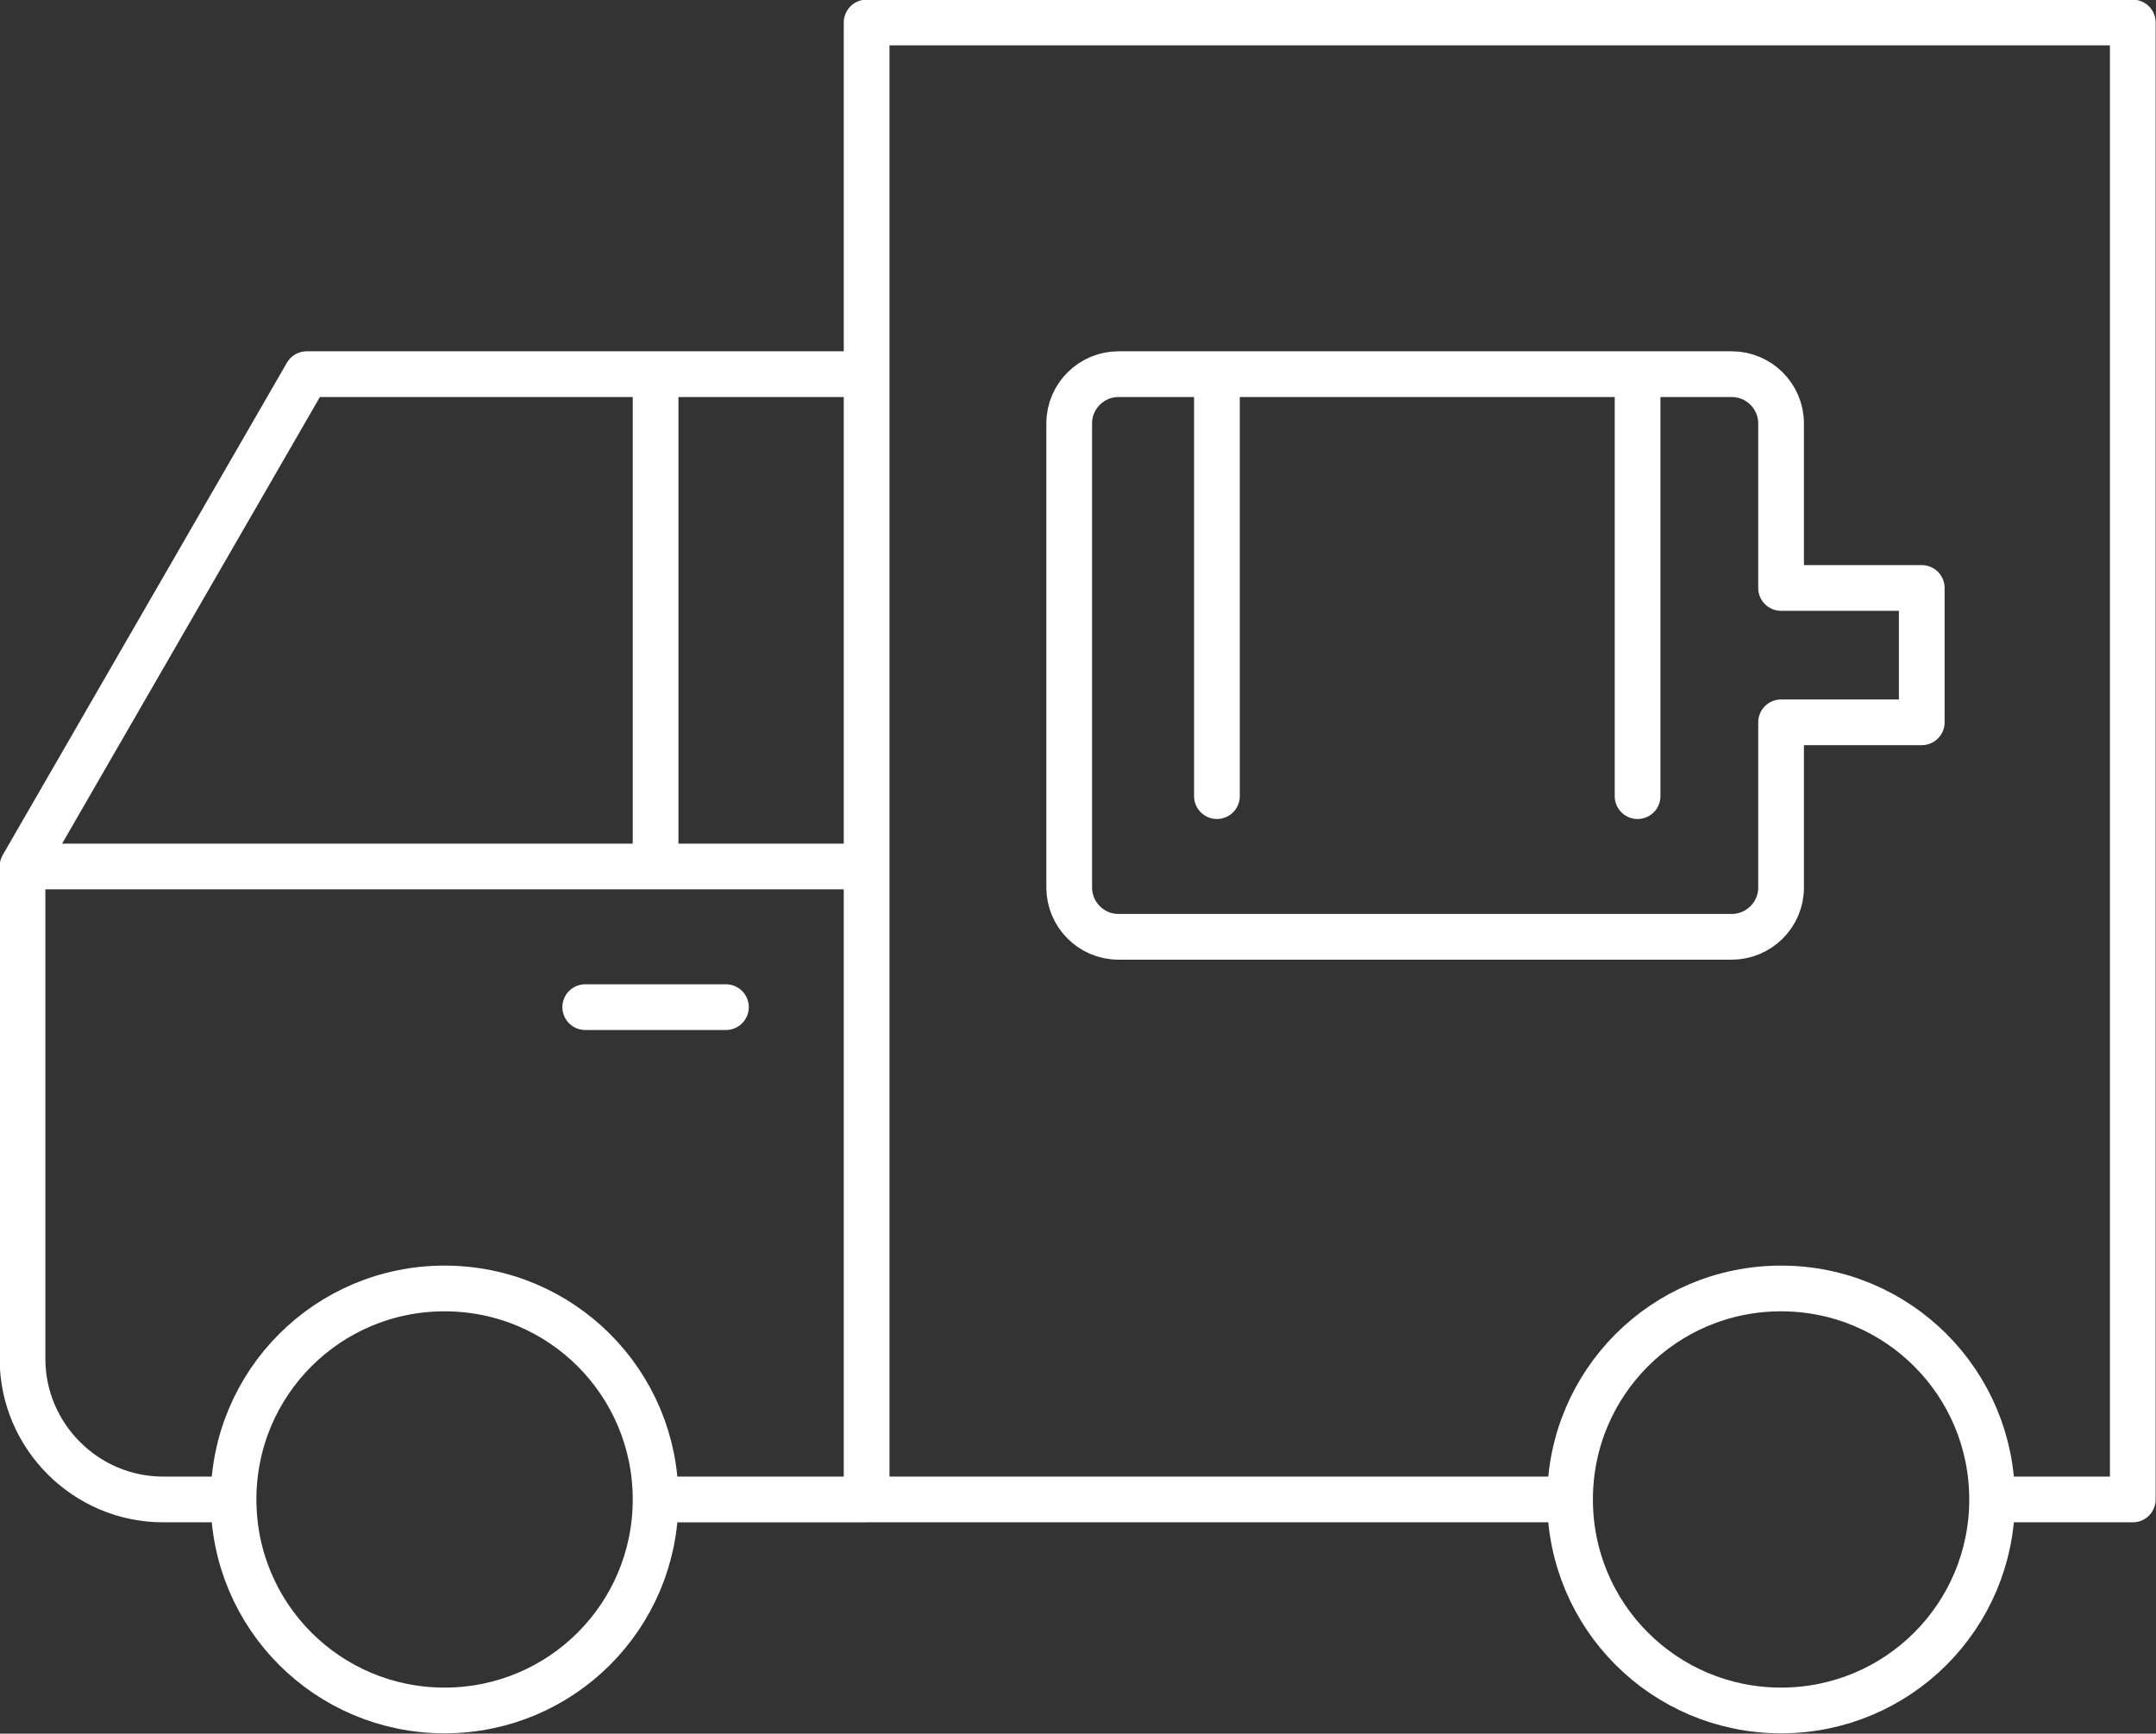 <?xml version="1.0" encoding="utf-8"?>
<!-- Generator: Adobe Illustrator 23.0.3, SVG Export Plug-In . SVG Version: 6.00 Build 0)  -->
<svg data-name="Layer 1" xmlns="http://www.w3.org/2000/svg" viewBox="0 0 30.65 24.65" stroke="#fff"><rect x="0" y="0" width="30.65" height="24.65" fill="#333333" stroke="none"/><path style="fill: none;   stroke-linecap: round; stroke-linejoin: round; stroke-width: .65px;" d="M3.32,21.32h-1c-1.1,0-2-.9-2-2v-7h12M28.32,21.32h2V.32H12.32v21h10M9.32,5.32v7M6.32,18.32c-1.66,0-3,1.34-3,3s1.34,3,3,3,3-1.34,3-3-1.34-3-3-3ZM25.32,18.32c-1.66,0-3,1.34-3,3s1.34,3,3,3,3-1.34,3-3-1.34-3-3-3ZM.32,12.32l4.04-7h7.96v16h-3M8.32,14.32h2M25.32,8.36h2v1.91h-2s0,2.35,0,2.35c0,.39-.32.7-.7.7h-8.72c-.39,0-.7-.32-.7-.7v-6.6c0-.39.32-.7.7-.7h8.72c.38,0,.7.31.7.7v2.33ZM23.28,5.32v6M17.3,5.32v6"></path></svg>